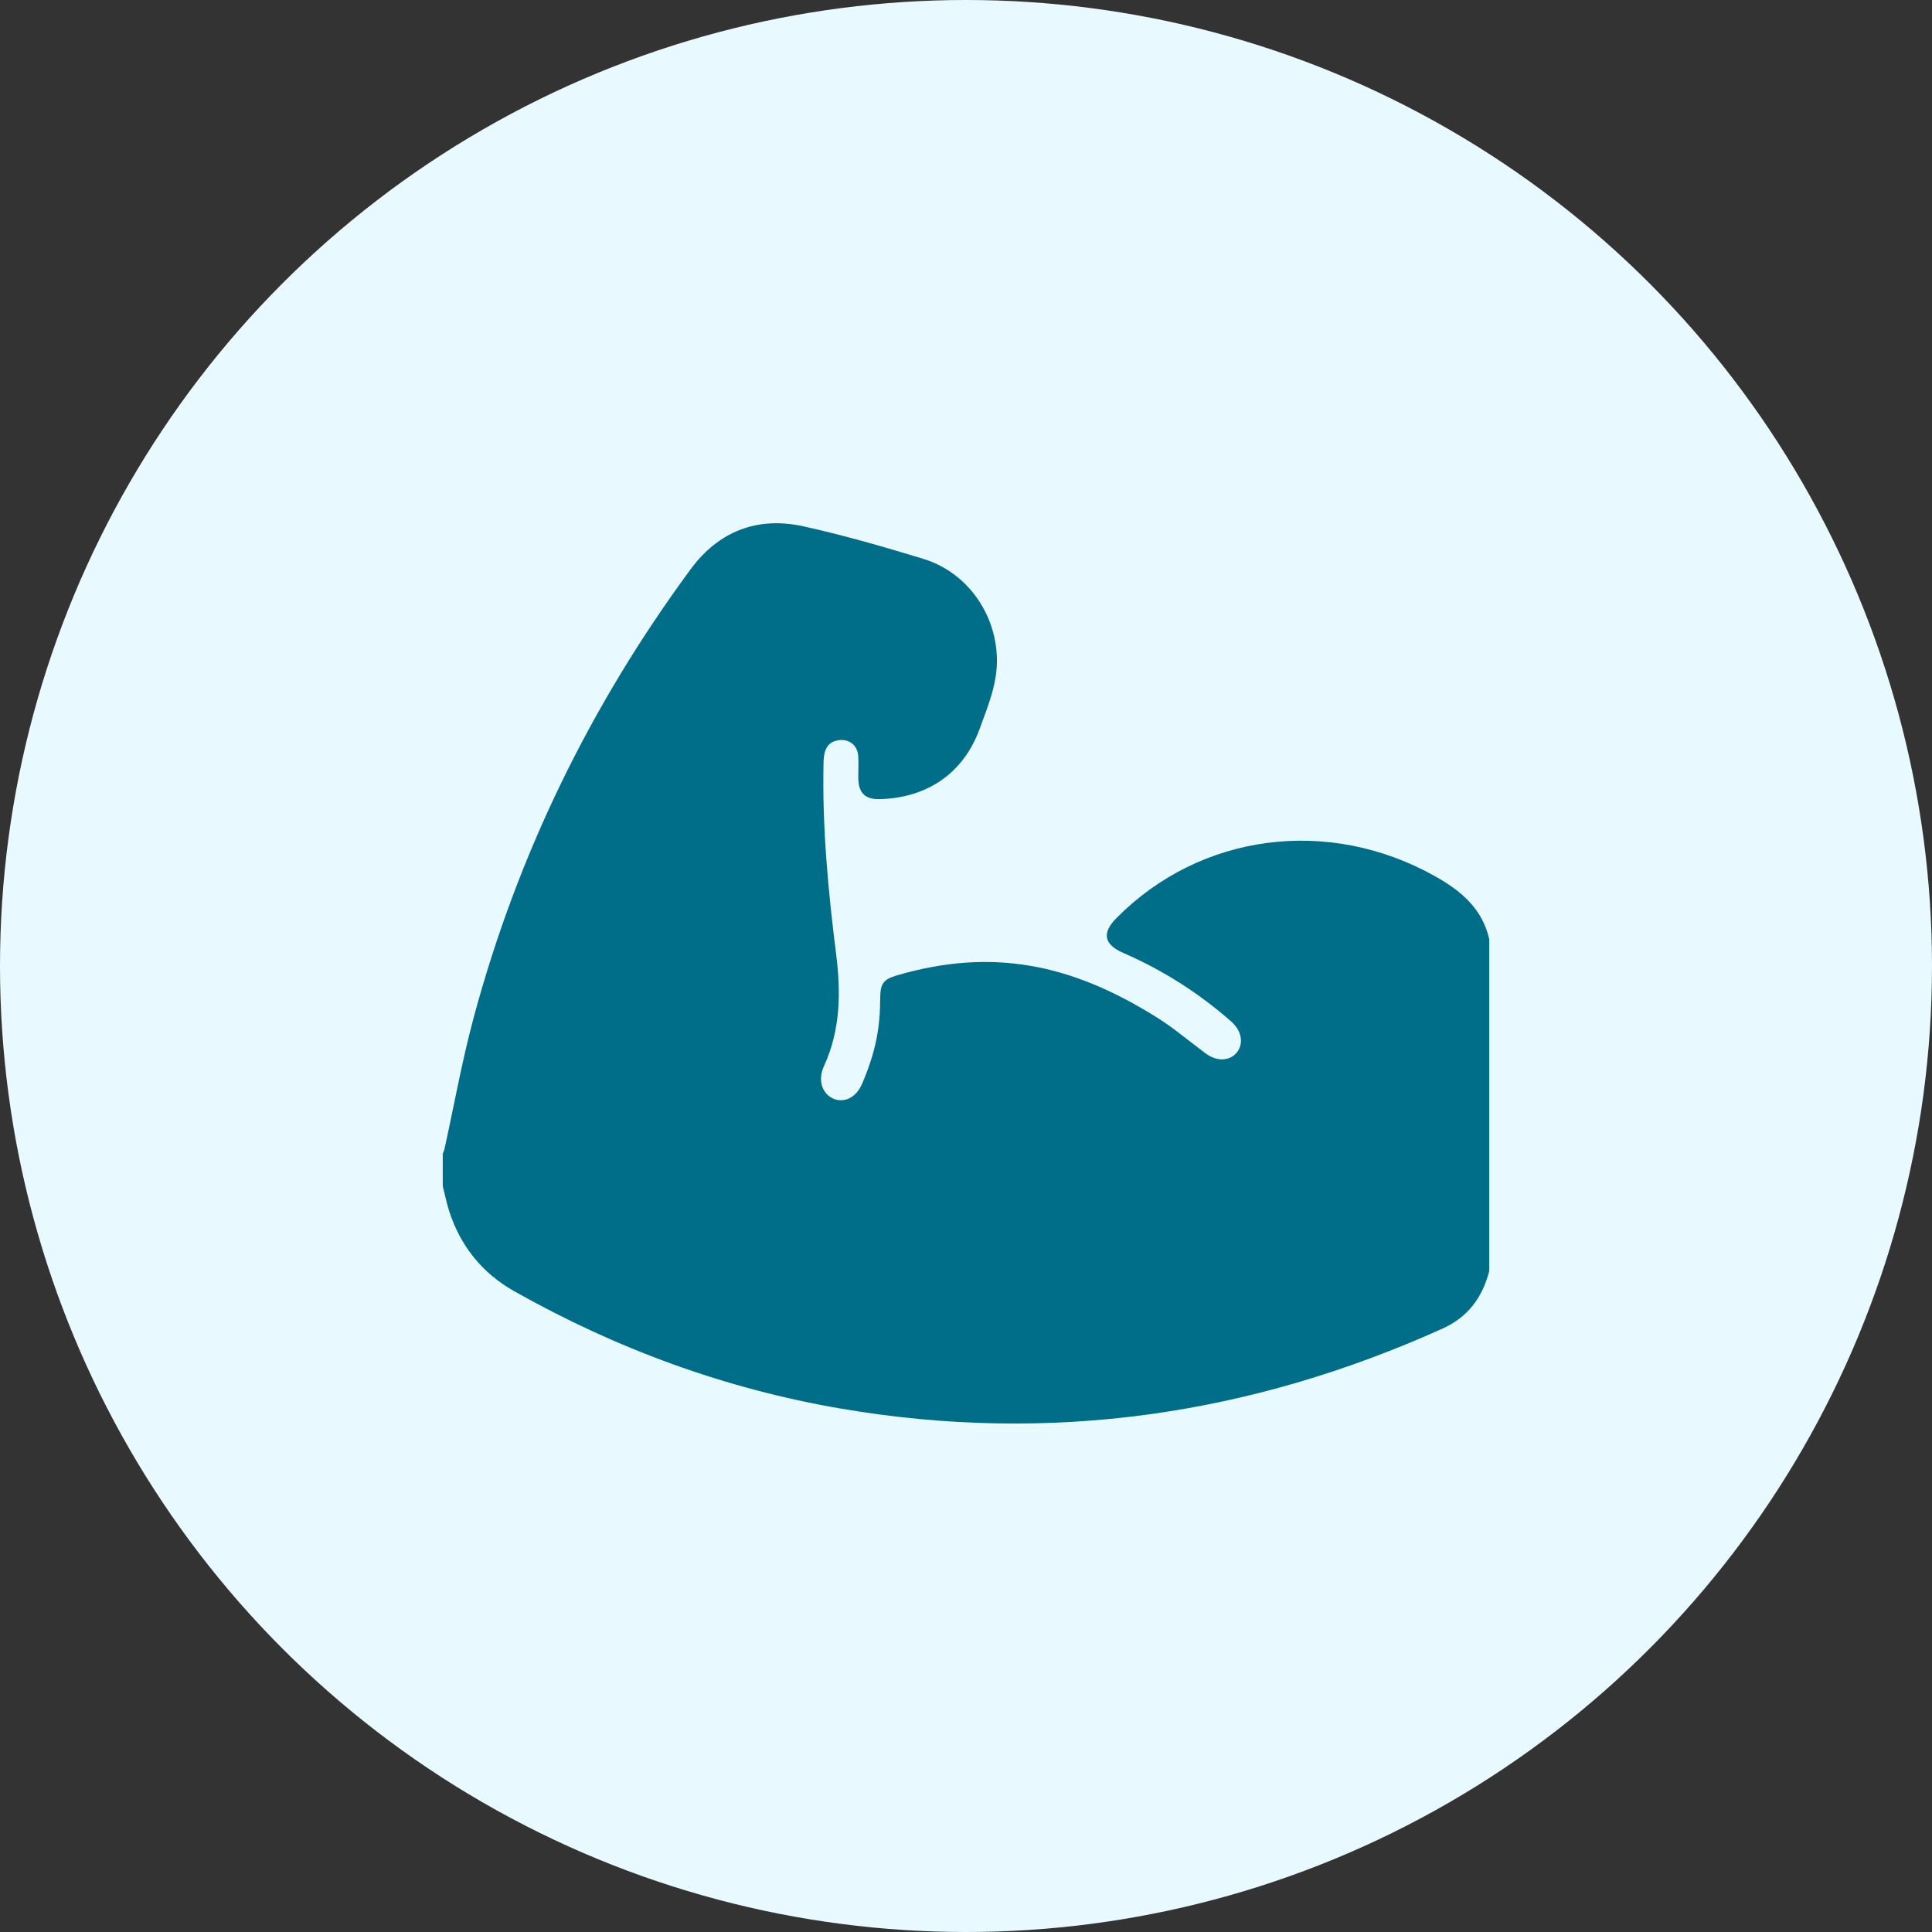 <svg width="48" height="48" viewBox="0 0 48 48" fill="none" xmlns="http://www.w3.org/2000/svg">
<rect x="0" y="0" width="48" height="48" fill="#333333" stroke="none"/>
<circle cx="24" cy="24" r="24" fill="#E8FAFF"/>
<path d="M37 23.33V31.579C36.831 32.229 36.477 32.721 35.84 33.008C31.062 35.161 26.09 35.883 20.902 34.998C18.019 34.506 15.316 33.512 12.776 32.08C11.977 31.629 11.443 30.959 11.161 30.095C11.095 29.889 11.053 29.676 11 29.467C11 29.199 11 28.93 11 28.662C11.014 28.624 11.034 28.586 11.043 28.547C11.284 27.452 11.481 26.345 11.773 25.264C12.862 21.225 14.671 17.521 17.157 14.145C17.853 13.201 18.815 12.823 19.964 13.077C20.968 13.299 21.96 13.585 22.944 13.886C24.023 14.218 24.743 15.238 24.768 16.358C24.783 16.98 24.546 17.539 24.341 18.103C23.942 19.201 23.053 19.818 21.869 19.854C21.495 19.866 21.328 19.705 21.324 19.327C21.322 19.143 21.336 18.958 21.322 18.775C21.298 18.499 21.076 18.342 20.806 18.395C20.575 18.44 20.468 18.606 20.461 18.934C20.424 20.538 20.575 22.13 20.775 23.72C20.893 24.662 20.881 25.591 20.474 26.48C20.122 27.25 21.084 27.725 21.426 26.91C21.769 26.094 21.865 25.523 21.869 24.786C21.871 24.436 21.951 24.33 22.293 24.23C24.663 23.54 26.612 23.958 28.681 25.24C29.123 25.514 29.289 25.668 29.936 26.159C30.583 26.651 31.185 25.904 30.583 25.374C29.78 24.667 28.886 24.102 27.903 23.673C27.424 23.463 27.372 23.178 27.737 22.81C29.826 20.699 33.005 20.287 35.648 21.767C36.3 22.131 36.825 22.573 36.999 23.329L37 23.33Z" fill="#006D89"/>
</svg>

